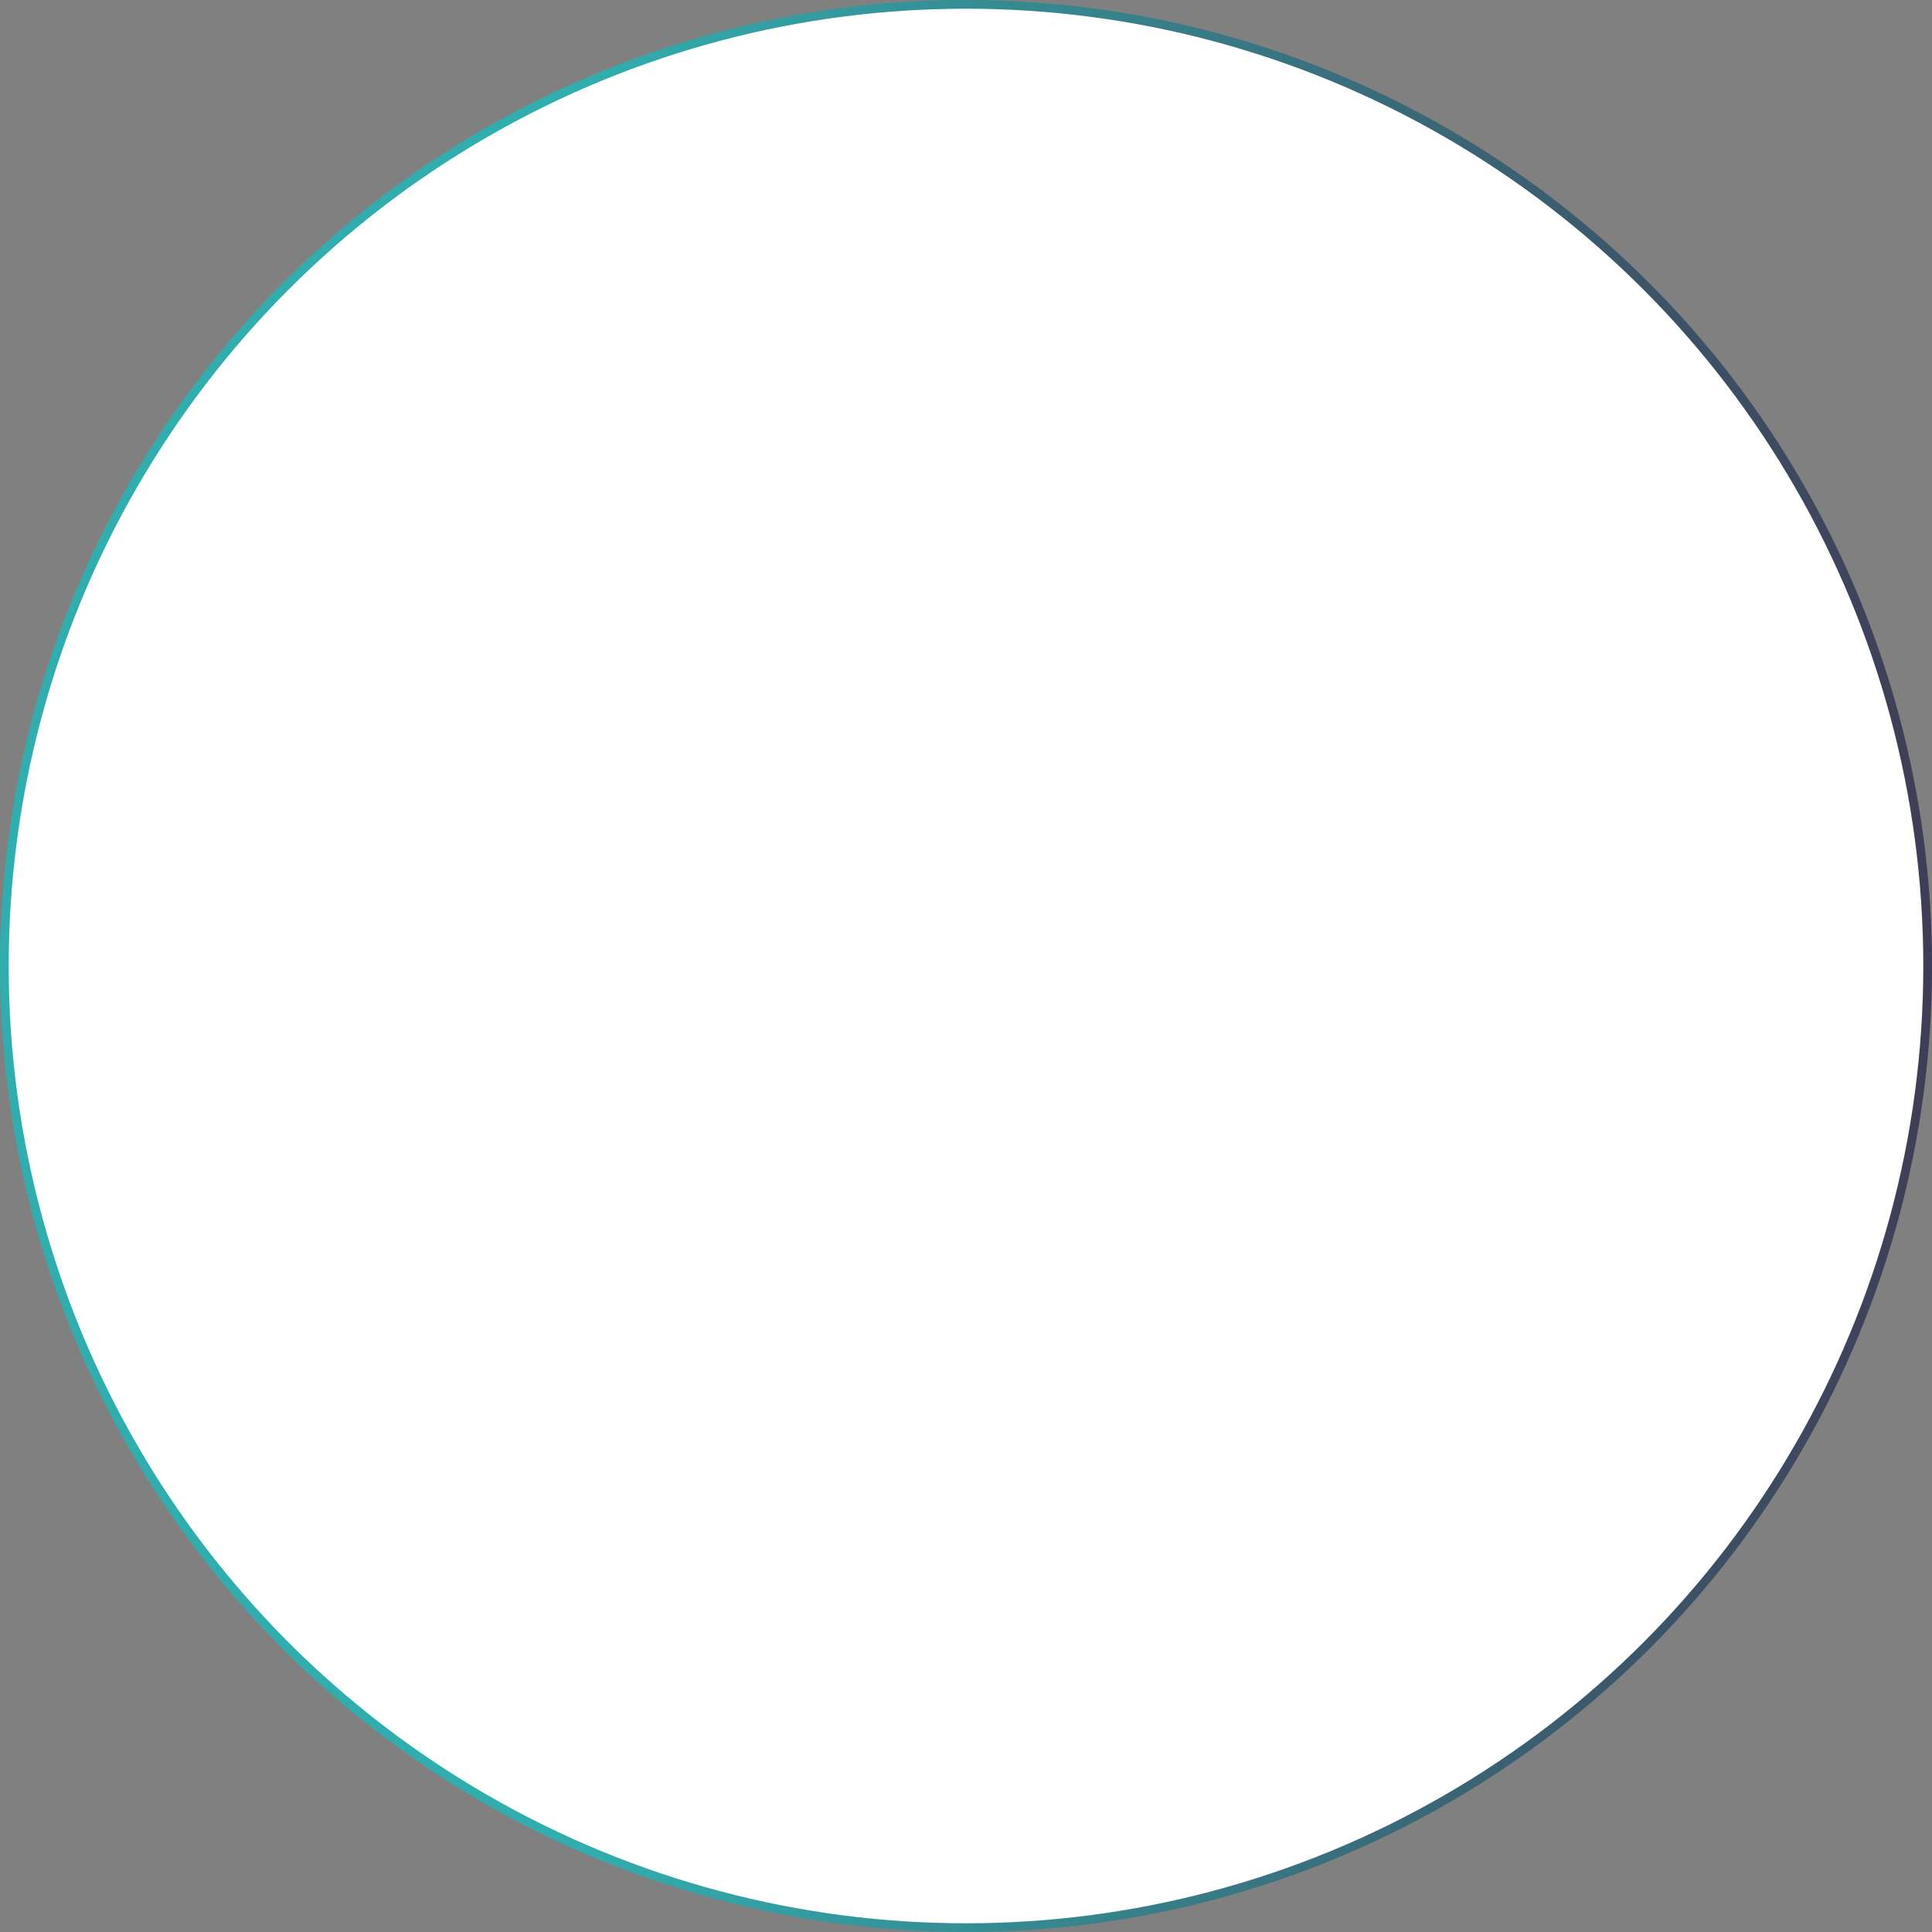 <?xml version="1.0" encoding="UTF-8"?>
<svg id="_レイヤー_2" data-name="レイヤー_2" xmlns="http://www.w3.org/2000/svg" xmlns:xlink="http://www.w3.org/1999/xlink" viewBox="0 0 196.24 196.24">
  <rect x="0" y="0" width="196.24" height="196.24" fill="#808080" stroke="none"/>
  <defs>
    <style>
      .cls-1 {
        fill: #fff;
        stroke: url(#_新規グラデーションスウォッチ_2);
        stroke-miterlimit: 10;
        stroke-width: .89px;
      }
    </style>
    <linearGradient id="_新規グラデーションスウォッチ_2" data-name="新規グラデーションスウォッチ 2" x1="0" y1="98.12" x2="196.24" y2="98.12" gradientUnits="userSpaceOnUse">
      <stop offset=".31" stop-color="#31adad"/>
      <stop offset="1" stop-color="#3f3d56"/>
    </linearGradient>
  </defs>
  <g id="_レイヤー_1-2" data-name="レイヤー_1">
    <circle class="cls-1" cx="98.12" cy="98.12" r="97.68"/>
  </g>
</svg>